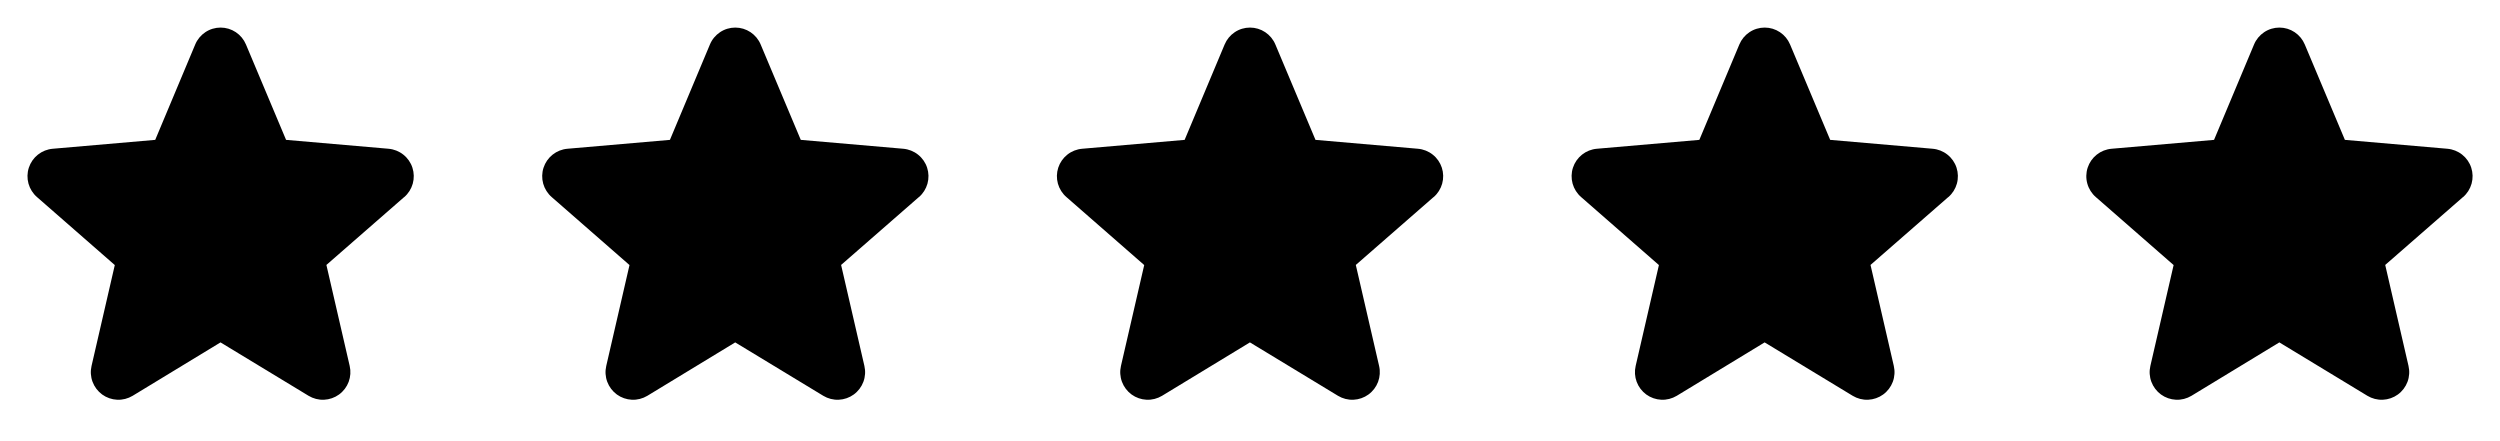 <svg transform="rotate(0) scale(1, 1)" xmlns="http://www.w3.org/2000/svg" fill="none" viewBox="0 0 136 24" height="24px" width="136px">
<g clip-path="url(#clip0_2621_2945)">
<path fill="#000000" d="M21.984 10.723L17.756 14.413L19.023 19.907C19.09 20.194 19.07 20.494 18.968 20.771C18.865 21.047 18.683 21.287 18.444 21.461C18.206 21.634 17.921 21.733 17.627 21.746C17.332 21.759 17.04 21.684 16.788 21.532L11.996 18.626L7.215 21.532C6.962 21.684 6.67 21.759 6.376 21.746C6.081 21.733 5.797 21.634 5.558 21.461C5.32 21.287 5.138 21.047 5.035 20.771C4.932 20.494 4.913 20.194 4.98 19.907L6.245 14.419L2.015 10.723C1.792 10.53 1.63 10.275 1.55 9.991C1.471 9.706 1.477 9.405 1.568 9.124C1.66 8.843 1.832 8.595 2.063 8.412C2.295 8.228 2.575 8.117 2.87 8.092L8.444 7.609L10.62 2.42C10.733 2.147 10.925 1.915 11.171 1.751C11.416 1.587 11.705 1.5 12 1.5C12.295 1.5 12.583 1.587 12.829 1.751C13.075 1.915 13.266 2.147 13.38 2.42L15.562 7.609L21.135 8.092C21.429 8.117 21.71 8.228 21.941 8.412C22.173 8.595 22.345 8.843 22.436 9.124C22.527 9.405 22.533 9.706 22.454 9.991C22.374 10.275 22.213 10.53 21.989 10.723H21.984Z"></path>
<path fill="#000000" d="M49.984 10.723L45.756 14.413L47.023 19.907C47.09 20.194 47.071 20.494 46.968 20.771C46.865 21.047 46.683 21.287 46.444 21.461C46.206 21.634 45.921 21.733 45.627 21.746C45.332 21.759 45.04 21.684 44.788 21.532L39.996 18.626L35.215 21.532C34.962 21.684 34.67 21.759 34.376 21.746C34.081 21.733 33.797 21.634 33.558 21.461C33.32 21.287 33.138 21.047 33.035 20.771C32.932 20.494 32.913 20.194 32.98 19.907L34.245 14.419L30.015 10.723C29.792 10.53 29.63 10.275 29.55 9.991C29.471 9.706 29.477 9.405 29.568 9.124C29.66 8.843 29.832 8.595 30.063 8.412C30.295 8.228 30.575 8.117 30.869 8.092L36.444 7.609L38.62 2.42C38.733 2.147 38.925 1.915 39.171 1.751C39.416 1.587 39.705 1.5 40 1.5C40.295 1.5 40.583 1.587 40.829 1.751C41.075 1.915 41.266 2.147 41.38 2.42L43.562 7.609L49.135 8.092C49.429 8.117 49.71 8.228 49.941 8.412C50.173 8.595 50.345 8.843 50.436 9.124C50.527 9.405 50.533 9.706 50.454 9.991C50.374 10.275 50.213 10.53 49.989 10.723H49.984Z"></path>
<path fill="#000000" d="M77.984 10.723L73.756 14.413L75.023 19.907C75.09 20.194 75.07 20.494 74.968 20.771C74.865 21.047 74.683 21.287 74.444 21.461C74.206 21.634 73.921 21.733 73.627 21.746C73.332 21.759 73.04 21.684 72.788 21.532L67.996 18.626L63.215 21.532C62.962 21.684 62.67 21.759 62.376 21.746C62.081 21.733 61.797 21.634 61.558 21.461C61.32 21.287 61.138 21.047 61.035 20.771C60.932 20.494 60.913 20.194 60.98 19.907L62.245 14.419L58.016 10.723C57.792 10.53 57.63 10.275 57.55 9.991C57.471 9.706 57.477 9.405 57.568 9.124C57.66 8.843 57.832 8.595 58.063 8.412C58.295 8.228 58.575 8.117 58.87 8.092L64.444 7.609L66.62 2.42C66.734 2.147 66.925 1.915 67.171 1.751C67.416 1.587 67.705 1.5 68 1.5C68.295 1.5 68.583 1.587 68.829 1.751C69.075 1.915 69.266 2.147 69.38 2.42L71.562 7.609L77.135 8.092C77.429 8.117 77.71 8.228 77.941 8.412C78.173 8.595 78.345 8.843 78.436 9.124C78.527 9.405 78.533 9.706 78.454 9.991C78.374 10.275 78.213 10.53 77.989 10.723H77.984Z"></path>
<path fill="#000000" d="M105.984 10.723L101.756 14.413L103.023 19.907C103.09 20.194 103.071 20.494 102.968 20.771C102.865 21.047 102.683 21.287 102.444 21.461C102.206 21.634 101.921 21.733 101.627 21.746C101.332 21.759 101.04 21.684 100.788 21.532L95.996 18.626L91.215 21.532C90.962 21.684 90.67 21.759 90.376 21.746C90.081 21.733 89.797 21.634 89.558 21.461C89.32 21.287 89.138 21.047 89.035 20.771C88.932 20.494 88.913 20.194 88.98 19.907L90.245 14.419L86.016 10.723C85.792 10.53 85.63 10.275 85.55 9.991C85.471 9.706 85.477 9.405 85.568 9.124C85.66 8.843 85.832 8.595 86.063 8.412C86.295 8.228 86.575 8.117 86.87 8.092L92.444 7.609L94.62 2.42C94.734 2.147 94.925 1.915 95.171 1.751C95.416 1.587 95.705 1.5 96 1.5C96.295 1.5 96.583 1.587 96.829 1.751C97.075 1.915 97.266 2.147 97.38 2.42L99.562 7.609L105.135 8.092C105.429 8.117 105.71 8.228 105.941 8.412C106.173 8.595 106.345 8.843 106.436 9.124C106.527 9.405 106.533 9.706 106.454 9.991C106.374 10.275 106.213 10.53 105.989 10.723H105.984Z"></path>
<path fill="#000000" d="M133.984 10.723L129.756 14.413L131.023 19.907C131.09 20.194 131.071 20.494 130.968 20.771C130.865 21.047 130.683 21.287 130.444 21.461C130.206 21.634 129.921 21.733 129.627 21.746C129.332 21.759 129.04 21.684 128.788 21.532L123.996 18.626L119.215 21.532C118.962 21.684 118.67 21.759 118.376 21.746C118.081 21.733 117.797 21.634 117.558 21.461C117.32 21.287 117.138 21.047 117.035 20.771C116.932 20.494 116.913 20.194 116.98 19.907L118.245 14.419L114.015 10.723C113.792 10.53 113.63 10.275 113.551 9.991C113.471 9.706 113.477 9.405 113.568 9.124C113.66 8.843 113.832 8.595 114.063 8.412C114.295 8.228 114.575 8.117 114.87 8.092L120.444 7.609L122.62 2.42C122.733 2.147 122.925 1.915 123.171 1.751C123.416 1.587 123.705 1.5 124 1.5C124.295 1.5 124.583 1.587 124.829 1.751C125.075 1.915 125.266 2.147 125.38 2.42L127.562 7.609L133.135 8.092C133.429 8.117 133.71 8.228 133.941 8.412C134.173 8.595 134.345 8.843 134.436 9.124C134.527 9.405 134.533 9.706 134.454 9.991C134.374 10.275 134.213 10.53 133.989 10.723H133.984Z"></path>
</g>
<defs>
<clipPath id="clip0_2621_2945">
<rect fill="#ffffff" height="24" width="136"></rect>
</clipPath>
</defs>
</svg>